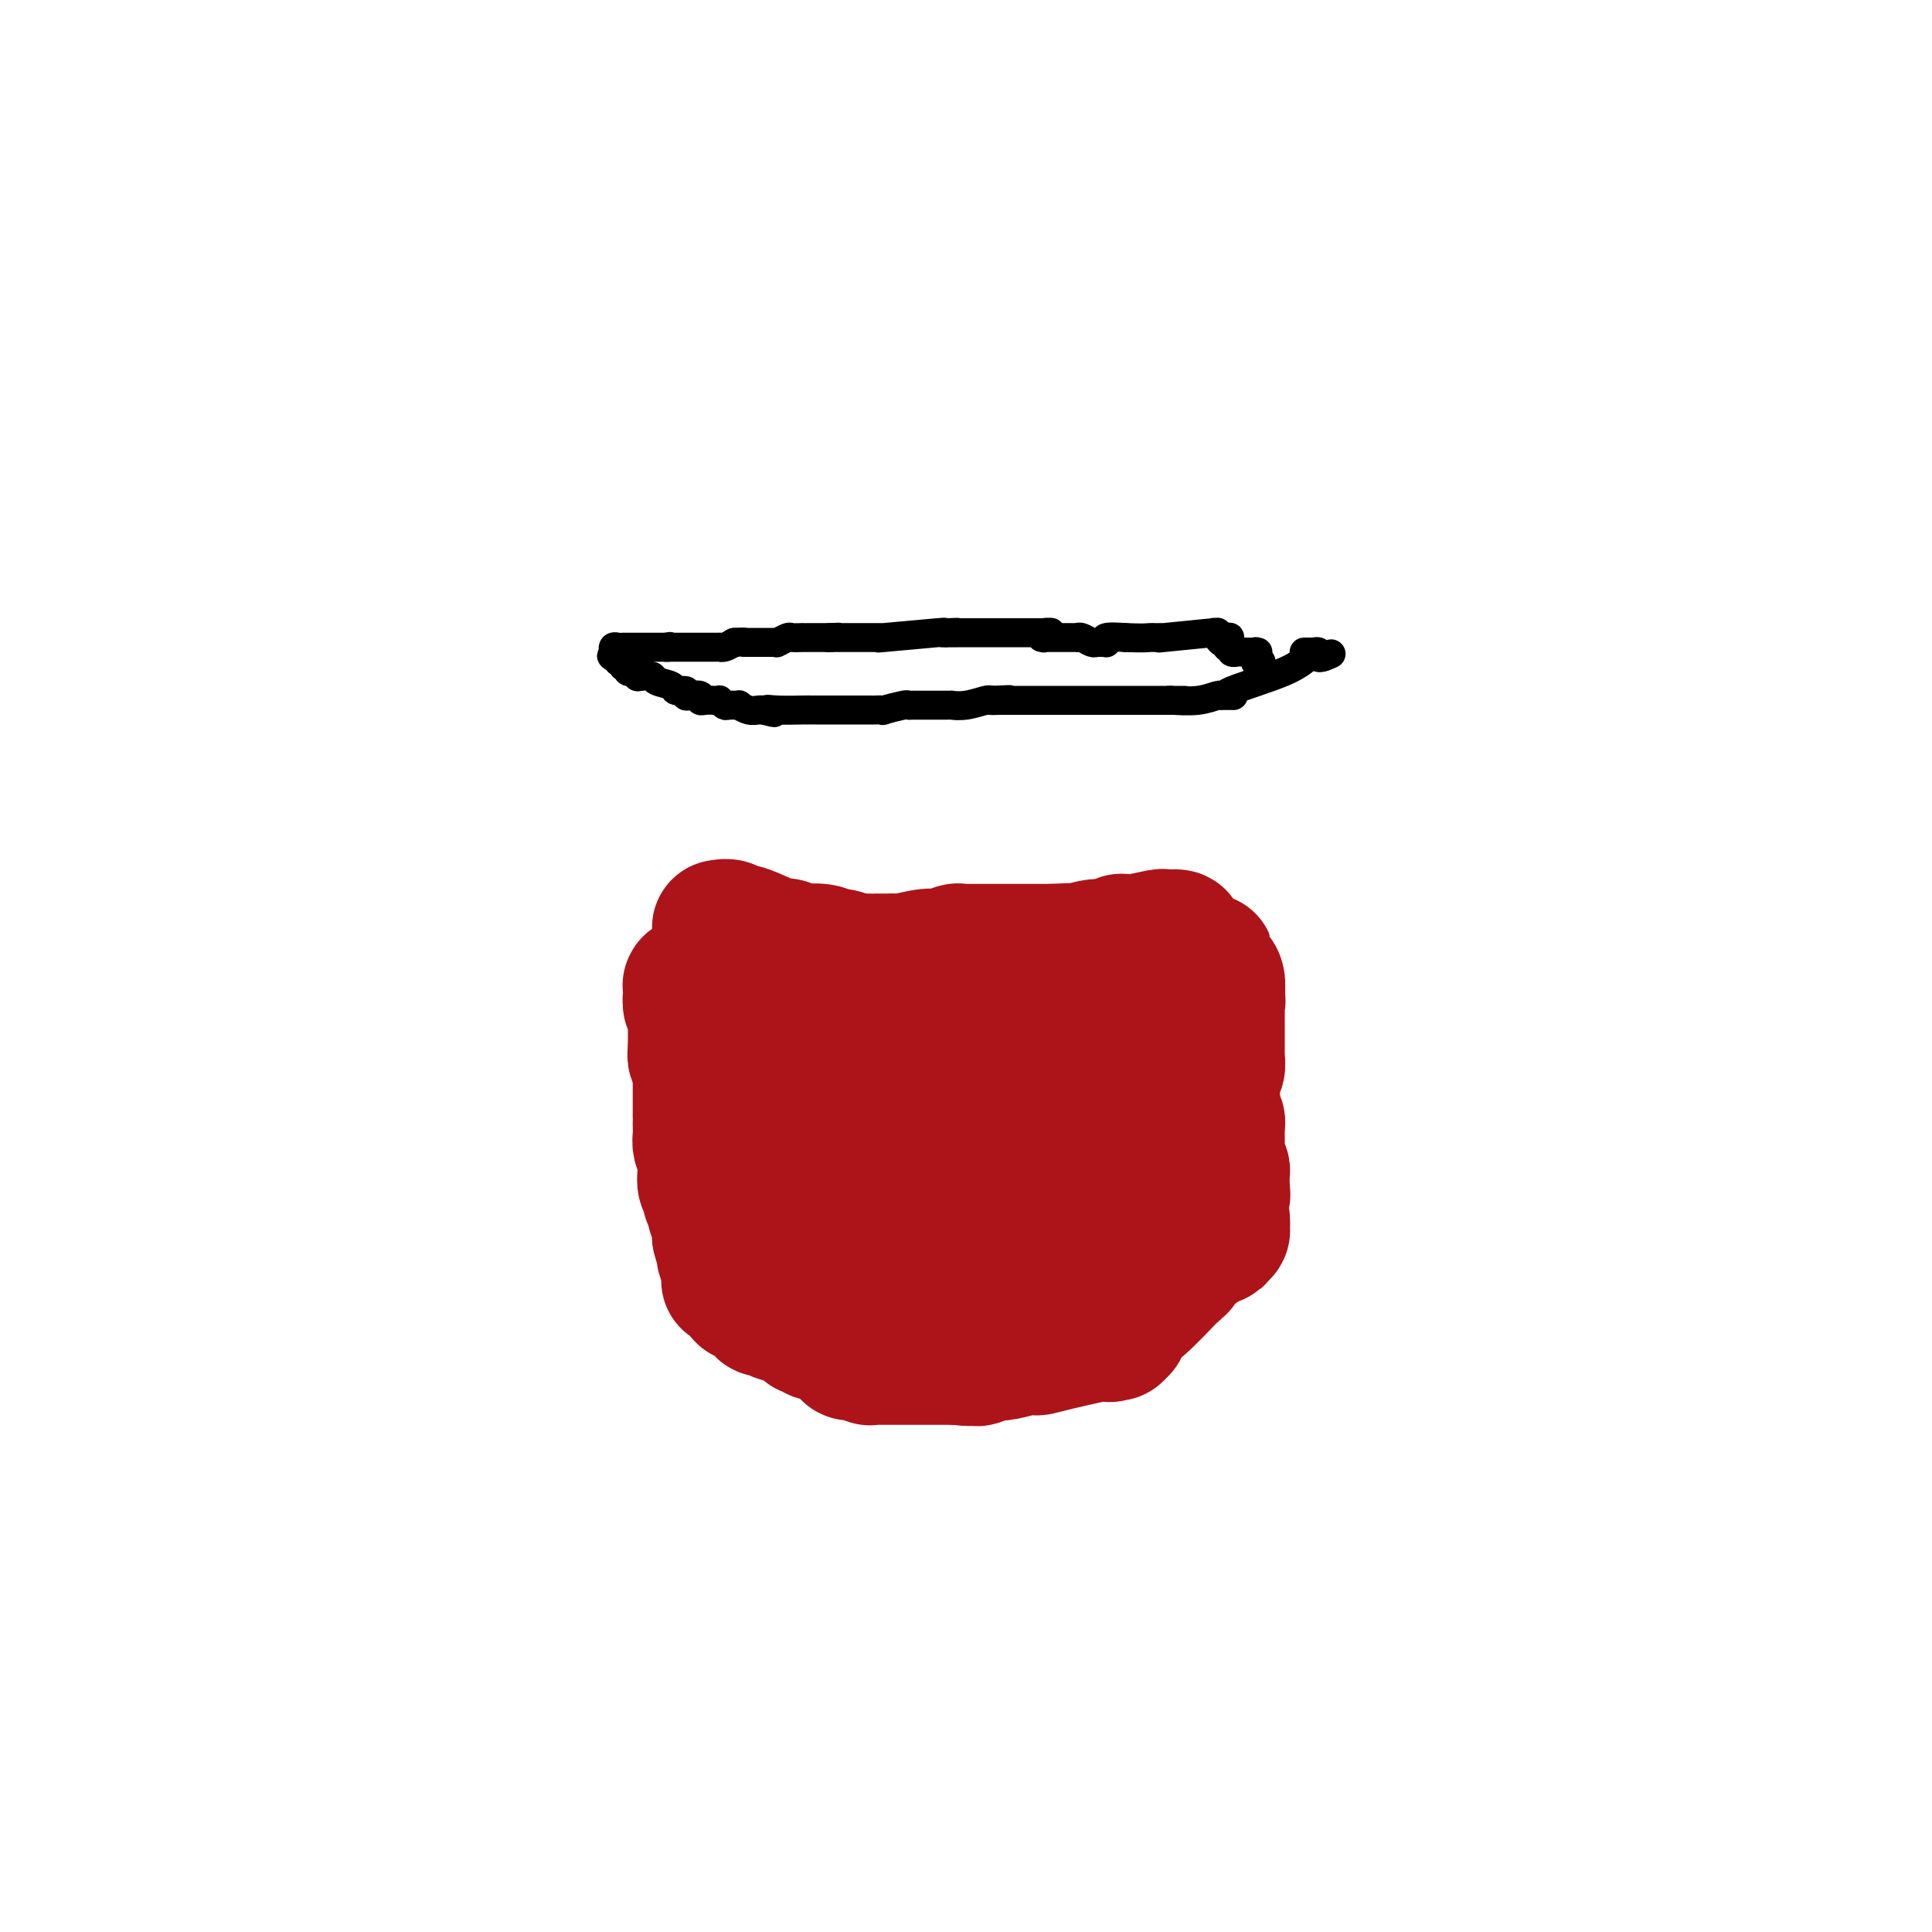 <svg viewBox='0 0 400 400' version='1.1' xmlns='http://www.w3.org/2000/svg' xmlns:xlink='http://www.w3.org/1999/xlink'><g fill='none' stroke='#AD1419' stroke-width='28' stroke-linecap='round' stroke-linejoin='round'><path d='M149,192c0.737,-0.137 1.475,-0.275 2,0c0.525,0.275 0.838,0.962 1,1c0.162,0.038 0.172,-0.575 2,0c1.828,0.575 5.473,2.336 7,3c1.527,0.664 0.935,0.231 1,0c0.065,-0.231 0.787,-0.259 1,0c0.213,0.259 -0.082,0.805 0,1c0.082,0.195 0.542,0.038 1,0c0.458,-0.038 0.913,0.042 2,0c1.087,-0.042 2.805,-0.205 4,0c1.195,0.205 1.867,0.776 2,1c0.133,0.224 -0.272,0.099 0,0c0.272,-0.099 1.221,-0.171 2,0c0.779,0.171 1.390,0.586 2,1'/><path d='M176,199c4.011,1.083 0.540,0.290 0,0c-0.540,-0.290 1.852,-0.078 3,0c1.148,0.078 1.053,0.021 1,0c-0.053,-0.021 -0.064,-0.004 0,0c0.064,0.004 0.202,-0.003 1,0c0.798,0.003 2.257,0.016 3,0c0.743,-0.016 0.771,-0.061 1,0c0.229,0.061 0.661,0.226 2,0c1.339,-0.226 3.587,-0.845 5,-1c1.413,-0.155 1.992,0.155 3,0c1.008,-0.155 2.444,-0.774 3,-1c0.556,-0.226 0.232,-0.061 0,0c-0.232,0.061 -0.374,0.016 0,0c0.374,-0.016 1.262,-0.004 2,0c0.738,0.004 1.325,0.001 2,0c0.675,-0.001 1.440,-0.000 2,0c0.560,0.000 0.917,0.000 1,0c0.083,-0.000 -0.107,-0.000 0,0c0.107,0.000 0.512,0.000 1,0c0.488,-0.000 1.058,-0.000 2,0c0.942,0.000 2.257,0.000 3,0c0.743,-0.000 0.915,-0.000 1,0c0.085,0.000 0.082,0.000 0,0c-0.082,-0.000 -0.243,-0.000 0,0c0.243,0.000 0.891,0.000 1,0c0.109,-0.000 -0.322,-0.000 0,0c0.322,0.000 1.396,0.000 2,0c0.604,-0.000 0.740,-0.000 1,0c0.260,0.000 0.646,0.000 1,0c0.354,-0.000 0.677,-0.000 1,0'/><path d='M218,197c6.494,-0.309 1.729,-0.083 0,0c-1.729,0.083 -0.422,0.022 0,0c0.422,-0.022 -0.040,-0.006 0,0c0.040,0.006 0.584,0.002 1,0c0.416,-0.002 0.705,-0.001 1,0c0.295,0.001 0.598,0.001 1,0c0.402,-0.001 0.905,-0.004 1,0c0.095,0.004 -0.218,0.016 0,0c0.218,-0.016 0.966,-0.061 1,0c0.034,0.061 -0.646,0.226 0,0c0.646,-0.226 2.617,-0.845 4,-1c1.383,-0.155 2.178,0.155 3,0c0.822,-0.155 1.670,-0.774 2,-1c0.330,-0.226 0.141,-0.061 0,0c-0.141,0.061 -0.235,0.016 0,0c0.235,-0.016 0.798,-0.003 1,0c0.202,0.003 0.044,-0.003 0,0c-0.044,0.003 0.026,0.015 0,0c-0.026,-0.015 -0.147,-0.057 0,0c0.147,0.057 0.561,0.211 2,0c1.439,-0.211 3.902,-0.789 5,-1c1.098,-0.211 0.830,-0.057 1,0c0.170,0.057 0.778,0.015 1,0c0.222,-0.015 0.060,-0.004 0,0c-0.060,0.004 -0.016,0.001 0,0c0.016,-0.001 0.005,-0.000 0,0c-0.005,0.000 -0.002,0.000 0,0'/><path d='M242,194c3.713,-0.221 0.995,0.726 0,1c-0.995,0.274 -0.267,-0.124 0,0c0.267,0.124 0.071,0.769 0,1c-0.071,0.231 -0.019,0.048 0,0c0.019,-0.048 0.005,0.040 0,0c-0.005,-0.040 -0.001,-0.207 0,0c0.001,0.207 0.000,0.788 0,1c-0.000,0.212 -0.000,0.056 0,0c0.000,-0.056 0.000,-0.011 0,0c-0.000,0.011 -0.000,-0.011 0,0c0.000,0.011 0.000,0.054 0,0c-0.000,-0.054 -0.000,-0.207 0,0c0.000,0.207 0.000,0.774 0,1c-0.000,0.226 -0.000,0.112 0,0c0.000,-0.112 0.000,-0.222 0,0c-0.000,0.222 -0.000,0.776 0,1c0.000,0.224 0.000,0.117 0,0c-0.000,-0.117 -0.000,-0.242 0,0c0.000,0.242 0.000,0.853 0,1c-0.000,0.147 -0.000,-0.171 0,0c0.000,0.171 0.000,0.831 0,1c-0.000,0.169 -0.000,-0.152 0,0c0.000,0.152 0.000,0.775 0,1c-0.000,0.225 -0.000,0.050 0,0c0.000,-0.050 0.000,0.025 0,0c0.000,-0.025 -0.000,-0.150 0,0c0.000,0.150 0.000,0.575 0,1'/><path d='M242,203c0.000,1.328 0.000,0.150 0,0c-0.000,-0.150 -0.000,0.730 0,1c0.000,0.270 0.000,-0.068 0,0c-0.000,0.068 -0.000,0.543 0,1c0.000,0.457 0.000,0.896 0,1c-0.000,0.104 -0.000,-0.126 0,0c0.000,0.126 0.000,0.607 0,1c-0.000,0.393 -0.000,0.698 0,1c0.000,0.302 0.000,0.602 0,1c-0.000,0.398 -0.000,0.894 0,1c0.000,0.106 0.000,-0.178 0,0c-0.000,0.178 -0.000,0.817 0,1c0.000,0.183 0.000,-0.092 0,0c-0.000,0.092 -0.000,0.550 0,1c0.000,0.450 0.000,0.890 0,1c-0.000,0.110 -0.001,-0.112 0,0c0.001,0.112 0.004,0.556 0,1c-0.004,0.444 -0.015,0.888 0,1c0.015,0.112 0.057,-0.110 0,0c-0.057,0.110 -0.211,0.550 0,1c0.211,0.450 0.789,0.908 1,1c0.211,0.092 0.057,-0.183 0,0c-0.057,0.183 -0.015,0.822 0,1c0.015,0.178 0.004,-0.107 0,0c-0.004,0.107 -0.001,0.606 0,1c0.001,0.394 -0.001,0.683 0,1c0.001,0.317 0.003,0.662 0,1c-0.003,0.338 -0.011,0.668 0,1c0.011,0.332 0.041,0.666 0,1c-0.041,0.334 -0.155,0.667 0,1c0.155,0.333 0.577,0.667 1,1'/><path d='M244,225c0.309,3.643 0.082,1.749 0,1c-0.082,-0.749 -0.018,-0.353 0,0c0.018,0.353 -0.009,0.661 0,1c0.009,0.339 0.055,0.707 0,1c-0.055,0.293 -0.211,0.511 0,1c0.211,0.489 0.789,1.249 1,2c0.211,0.751 0.057,1.494 0,2c-0.057,0.506 -0.015,0.775 0,1c0.015,0.225 0.005,0.404 0,1c-0.005,0.596 -0.005,1.608 0,2c0.005,0.392 0.015,0.164 0,0c-0.015,-0.164 -0.056,-0.266 0,0c0.056,0.266 0.207,0.898 0,1c-0.207,0.102 -0.774,-0.325 -1,0c-0.226,0.325 -0.112,1.402 0,2c0.112,0.598 0.222,0.717 0,1c-0.222,0.283 -0.776,0.731 -1,1c-0.224,0.269 -0.116,0.360 0,1c0.116,0.640 0.241,1.831 0,3c-0.241,1.169 -0.850,2.317 -1,3c-0.150,0.683 0.157,0.901 0,1c-0.157,0.099 -0.778,0.079 -1,0c-0.222,-0.079 -0.045,-0.218 0,0c0.045,0.218 -0.041,0.794 0,1c0.041,0.206 0.208,0.042 0,0c-0.208,-0.042 -0.791,0.038 -1,0c-0.209,-0.038 -0.045,-0.195 0,0c0.045,0.195 -0.029,0.743 0,1c0.029,0.257 0.162,0.223 0,0c-0.162,-0.223 -0.618,-0.635 -2,1c-1.382,1.635 -3.691,5.318 -6,9'/><path d='M232,262c-2.094,2.946 -1.829,2.310 -2,2c-0.171,-0.310 -0.777,-0.293 -1,0c-0.223,0.293 -0.064,0.862 0,1c0.064,0.138 0.031,-0.155 0,0c-0.031,0.155 -0.061,0.760 0,1c0.061,0.240 0.214,0.117 0,0c-0.214,-0.117 -0.793,-0.227 -1,0c-0.207,0.227 -0.041,0.793 0,1c0.041,0.207 -0.042,0.055 0,0c0.042,-0.055 0.208,-0.015 0,0c-0.208,0.015 -0.792,0.004 -1,0c-0.208,-0.004 -0.040,-0.003 0,0c0.040,0.003 -0.047,0.006 0,0c0.047,-0.006 0.228,-0.020 0,0c-0.228,0.020 -0.864,0.075 -1,0c-0.136,-0.075 0.227,-0.279 0,0c-0.227,0.279 -1.045,1.041 -1,1c0.045,-0.041 0.954,-0.887 -1,0c-1.954,0.887 -6.771,3.506 -9,5c-2.229,1.494 -1.869,1.865 -2,2c-0.131,0.135 -0.753,0.036 -1,0c-0.247,-0.036 -0.119,-0.010 0,0c0.119,0.010 0.229,0.003 0,0c-0.229,-0.003 -0.797,-0.001 -1,0c-0.203,0.001 -0.040,0.000 0,0c0.040,-0.000 -0.041,-0.000 0,0c0.041,0.000 0.204,0.000 0,0c-0.204,-0.000 -0.776,-0.000 -1,0c-0.224,0.000 -0.099,0.000 0,0c0.099,-0.000 0.171,-0.000 0,0c-0.171,0.000 -0.586,0.000 -1,0'/><path d='M209,275c-3.553,2.011 -0.936,0.539 0,0c0.936,-0.539 0.193,-0.143 0,0c-0.193,0.143 0.166,0.035 0,0c-0.166,-0.035 -0.858,0.005 -1,0c-0.142,-0.005 0.264,-0.054 0,0c-0.264,0.054 -1.198,0.212 -2,0c-0.802,-0.212 -1.472,-0.793 -2,-1c-0.528,-0.207 -0.915,-0.041 -1,0c-0.085,0.041 0.131,-0.042 0,0c-0.131,0.042 -0.609,0.208 -1,0c-0.391,-0.208 -0.695,-0.792 -1,-1c-0.305,-0.208 -0.610,-0.042 -1,0c-0.390,0.042 -0.864,-0.041 -1,0c-0.136,0.041 0.067,0.207 0,0c-0.067,-0.207 -0.404,-0.788 -1,-1c-0.596,-0.212 -1.451,-0.057 -2,0c-0.549,0.057 -0.791,0.015 -1,0c-0.209,-0.015 -0.384,-0.004 -1,0c-0.616,0.004 -1.672,0.002 -2,0c-0.328,-0.002 0.072,-0.005 0,0c-0.072,0.005 -0.614,0.016 -1,0c-0.386,-0.016 -0.614,-0.061 -1,0c-0.386,0.061 -0.929,0.227 -1,0c-0.071,-0.227 0.332,-0.846 0,-1c-0.332,-0.154 -1.398,0.156 -2,0c-0.602,-0.156 -0.739,-0.777 -1,-1c-0.261,-0.223 -0.644,-0.046 -1,0c-0.356,0.046 -0.683,-0.039 -1,0c-0.317,0.039 -0.624,0.203 -1,0c-0.376,-0.203 -0.822,-0.772 -1,-1c-0.178,-0.228 -0.089,-0.114 0,0'/><path d='M182,269c-4.344,-0.929 -1.702,-0.253 -1,0c0.702,0.253 -0.534,0.082 -1,0c-0.466,-0.082 -0.163,-0.075 0,0c0.163,0.075 0.184,0.218 0,0c-0.184,-0.218 -0.574,-0.798 -1,-1c-0.426,-0.202 -0.889,-0.025 -1,0c-0.111,0.025 0.129,-0.101 0,0c-0.129,0.101 -0.627,0.429 -1,0c-0.373,-0.429 -0.621,-1.617 -1,-2c-0.379,-0.383 -0.889,0.037 -1,0c-0.111,-0.037 0.177,-0.531 0,-1c-0.177,-0.469 -0.818,-0.914 -1,-1c-0.182,-0.086 0.095,0.188 0,0c-0.095,-0.188 -0.560,-0.838 -1,-1c-0.440,-0.162 -0.853,0.164 -1,0c-0.147,-0.164 -0.028,-0.818 0,-1c0.028,-0.182 -0.034,0.110 0,0c0.034,-0.110 0.163,-0.620 0,-1c-0.163,-0.380 -0.617,-0.630 -1,-1c-0.383,-0.370 -0.695,-0.859 -1,-1c-0.305,-0.141 -0.602,0.067 -1,0c-0.398,-0.067 -0.895,-0.408 -1,-1c-0.105,-0.592 0.183,-1.434 0,-2c-0.183,-0.566 -0.836,-0.856 -1,-1c-0.164,-0.144 0.162,-0.142 0,0c-0.162,0.142 -0.813,0.423 -1,0c-0.187,-0.423 0.089,-1.549 0,-2c-0.089,-0.451 -0.545,-0.225 -1,0'/><path d='M165,253c-2.586,-2.658 -0.549,-1.304 0,-1c0.549,0.304 -0.388,-0.442 -1,-1c-0.612,-0.558 -0.899,-0.927 -1,-1c-0.101,-0.073 -0.016,0.150 0,0c0.016,-0.150 -0.037,-0.673 0,-1c0.037,-0.327 0.165,-0.459 0,-1c-0.165,-0.541 -0.622,-1.490 -1,-2c-0.378,-0.510 -0.676,-0.580 -1,-1c-0.324,-0.420 -0.675,-1.188 -1,-2c-0.325,-0.812 -0.623,-1.667 -1,-2c-0.377,-0.333 -0.832,-0.145 -1,0c-0.168,0.145 -0.049,0.246 0,0c0.049,-0.246 0.028,-0.839 0,-1c-0.028,-0.161 -0.063,0.112 0,0c0.063,-0.112 0.223,-0.608 0,-1c-0.223,-0.392 -0.831,-0.680 -1,-1c-0.169,-0.320 0.099,-0.673 0,-1c-0.099,-0.327 -0.566,-0.630 -1,-1c-0.434,-0.370 -0.834,-0.807 -1,-1c-0.166,-0.193 -0.097,-0.142 0,0c0.097,0.142 0.223,0.374 0,0c-0.223,-0.374 -0.796,-1.353 -1,-2c-0.204,-0.647 -0.040,-0.961 0,-1c0.040,-0.039 -0.046,0.197 0,0c0.046,-0.197 0.222,-0.827 0,-1c-0.222,-0.173 -0.843,0.111 -1,0c-0.157,-0.111 0.151,-0.618 0,-1c-0.151,-0.382 -0.762,-0.638 -1,-1c-0.238,-0.362 -0.102,-0.828 0,-1c0.102,-0.172 0.172,-0.049 0,0c-0.172,0.049 -0.586,0.025 -1,0'/><path d='M151,228c-2.178,-3.777 -0.622,-0.718 0,0c0.622,0.718 0.310,-0.904 0,-2c-0.310,-1.096 -0.619,-1.666 -1,-2c-0.381,-0.334 -0.834,-0.433 -1,-1c-0.166,-0.567 -0.044,-1.602 0,-2c0.044,-0.398 0.012,-0.158 0,0c-0.012,0.158 -0.003,0.233 0,0c0.003,-0.233 0.002,-0.776 0,-1c-0.002,-0.224 -0.004,-0.131 0,0c0.004,0.131 0.015,0.299 0,0c-0.015,-0.299 -0.057,-1.065 0,-2c0.057,-0.935 0.211,-2.040 0,-3c-0.211,-0.960 -0.789,-1.774 -1,-2c-0.211,-0.226 -0.057,0.137 0,0c0.057,-0.137 0.015,-0.772 0,-1c-0.015,-0.228 -0.004,-0.047 0,0c0.004,0.047 0.001,-0.040 0,0c-0.001,0.040 -0.000,0.207 0,0c0.000,-0.207 0.000,-0.787 0,-1c-0.000,-0.213 -0.000,-0.057 0,0c0.000,0.057 0.000,0.016 0,0c-0.000,-0.016 -0.000,-0.008 0,0c0.000,0.008 0.000,0.016 0,0c-0.000,-0.016 -0.000,-0.057 0,0c0.000,0.057 0.000,0.211 0,0c-0.000,-0.211 -0.000,-0.789 0,-1c0.000,-0.211 0.000,-0.057 0,0c-0.000,0.057 -0.000,0.016 0,0c0.000,-0.016 0.000,-0.008 0,0'/><path d='M148,210c-0.524,-2.819 -0.333,-0.868 0,0c0.333,0.868 0.807,0.652 1,1c0.193,0.348 0.103,1.259 0,2c-0.103,0.741 -0.220,1.311 0,2c0.220,0.689 0.777,1.498 1,2c0.223,0.502 0.112,0.698 0,1c-0.112,0.302 -0.226,0.712 0,1c0.226,0.288 0.793,0.455 1,1c0.207,0.545 0.056,1.470 0,2c-0.056,0.530 -0.015,0.666 0,1c0.015,0.334 0.004,0.868 0,1c-0.004,0.132 -0.001,-0.136 0,0c0.001,0.136 0.000,0.676 0,1c-0.000,0.324 0.000,0.431 0,1c-0.000,0.569 -0.000,1.602 0,2c0.000,0.398 0.001,0.163 0,0c-0.001,-0.163 -0.004,-0.254 0,0c0.004,0.254 0.015,0.852 0,1c-0.015,0.148 -0.057,-0.154 0,0c0.057,0.154 0.211,0.763 0,1c-0.211,0.237 -0.789,0.102 -1,0c-0.211,-0.102 -0.057,-0.172 0,0c0.057,0.172 0.015,0.586 0,1c-0.015,0.414 -0.004,0.829 0,1c0.004,0.171 0.001,0.098 0,0c-0.001,-0.098 -0.000,-0.222 0,0c0.000,0.222 0.000,0.792 0,1c-0.000,0.208 -0.000,0.056 0,0c0.000,-0.056 0.000,-0.016 0,0c-0.000,0.016 -0.000,0.008 0,0'/><path d='M150,233c0.536,3.741 0.876,1.593 1,1c0.124,-0.593 0.032,0.370 0,1c-0.032,0.630 -0.005,0.928 0,1c0.005,0.072 -0.013,-0.082 0,0c0.013,0.082 0.056,0.399 0,1c-0.056,0.601 -0.211,1.485 0,2c0.211,0.515 0.789,0.661 1,1c0.211,0.339 0.056,0.873 0,1c-0.056,0.127 -0.011,-0.152 0,0c0.011,0.152 -0.011,0.733 0,1c0.011,0.267 0.056,0.218 0,0c-0.056,-0.218 -0.211,-0.605 0,0c0.211,0.605 0.789,2.201 1,3c0.211,0.799 0.056,0.801 0,1c-0.056,0.199 -0.011,0.595 0,1c0.011,0.405 -0.011,0.818 0,1c0.011,0.182 0.056,0.133 0,0c-0.056,-0.133 -0.211,-0.351 0,0c0.211,0.351 0.789,1.270 1,2c0.211,0.730 0.057,1.271 0,2c-0.057,0.729 -0.015,1.646 0,2c0.015,0.354 0.004,0.146 0,0c-0.004,-0.146 -0.001,-0.230 0,0c0.001,0.230 0.000,0.773 0,1c-0.000,0.227 -0.000,0.138 0,0c0.000,-0.138 0.000,-0.324 0,0c-0.000,0.324 -0.000,1.159 0,2c0.000,0.841 0.000,1.688 0,2c-0.000,0.312 -0.000,0.089 0,0c0.000,-0.089 0.000,-0.045 0,0'/><path d='M154,259c0.619,4.038 0.166,1.134 0,0c-0.166,-1.134 -0.044,-0.497 0,0c0.044,0.497 0.011,0.854 0,1c-0.011,0.146 0.001,0.082 0,0c-0.001,-0.082 -0.014,-0.181 0,0c0.014,0.181 0.056,0.641 0,1c-0.056,0.359 -0.211,0.618 0,1c0.211,0.382 0.789,0.886 1,1c0.211,0.114 0.057,-0.162 0,0c-0.057,0.162 -0.016,0.762 0,1c0.016,0.238 0.008,0.116 0,0c-0.008,-0.116 -0.017,-0.224 0,0c0.017,0.224 0.061,0.782 0,1c-0.061,0.218 -0.226,0.097 0,0c0.226,-0.097 0.844,-0.171 1,0c0.156,0.171 -0.151,0.585 0,1c0.151,0.415 0.758,0.829 1,1c0.242,0.171 0.117,0.098 0,0c-0.117,-0.098 -0.228,-0.223 0,0c0.228,0.223 0.793,0.792 1,1c0.207,0.208 0.055,0.055 0,0c-0.055,-0.055 -0.012,-0.011 0,0c0.012,0.011 -0.007,-0.011 0,0c0.007,0.011 0.041,0.055 0,0c-0.041,-0.055 -0.155,-0.211 0,0c0.155,0.211 0.580,0.788 1,1c0.420,0.212 0.833,0.060 1,0c0.167,-0.060 0.086,-0.026 0,0c-0.086,0.026 -0.177,0.046 0,0c0.177,-0.046 0.622,-0.156 1,0c0.378,0.156 0.689,0.578 1,1'/><path d='M162,270c1.099,0.774 0.346,0.207 0,0c-0.346,-0.207 -0.285,-0.056 0,0c0.285,0.056 0.793,0.015 1,0c0.207,-0.015 0.112,-0.004 0,0c-0.112,0.004 -0.241,0.001 0,0c0.241,-0.001 0.852,-0.000 1,0c0.148,0.000 -0.168,-0.000 0,0c0.168,0.000 0.819,0.000 1,0c0.181,-0.000 -0.107,-0.001 0,0c0.107,0.001 0.611,0.004 1,0c0.389,-0.004 0.664,-0.015 1,0c0.336,0.015 0.735,0.057 1,0c0.265,-0.057 0.397,-0.211 1,0c0.603,0.211 1.677,0.789 2,1c0.323,0.211 -0.106,0.057 0,0c0.106,-0.057 0.748,-0.015 1,0c0.252,0.015 0.114,0.004 0,0c-0.114,-0.004 -0.204,-0.001 0,0c0.204,0.001 0.702,0.000 1,0c0.298,-0.000 0.394,-0.000 1,0c0.606,0.000 1.720,0.000 2,0c0.280,-0.000 -0.276,-0.000 0,0c0.276,0.000 1.382,0.000 2,0c0.618,-0.000 0.747,-0.000 1,0c0.253,0.000 0.630,0.001 1,0c0.370,-0.001 0.735,-0.003 1,0c0.265,0.003 0.432,0.011 1,0c0.568,-0.011 1.538,-0.041 2,0c0.462,0.041 0.418,0.155 1,0c0.582,-0.155 1.791,-0.577 3,-1'/><path d='M188,270c3.981,0.005 0.932,0.016 0,0c-0.932,-0.016 0.252,-0.061 1,0c0.748,0.061 1.060,0.226 2,0c0.940,-0.226 2.508,-0.845 3,-1c0.492,-0.155 -0.090,0.154 0,0c0.090,-0.154 0.854,-0.772 1,-1c0.146,-0.228 -0.326,-0.065 0,0c0.326,0.065 1.451,0.031 2,0c0.549,-0.031 0.523,-0.060 1,0c0.477,0.060 1.456,0.210 2,0c0.544,-0.210 0.651,-0.778 1,-1c0.349,-0.222 0.940,-0.097 1,0c0.060,0.097 -0.411,0.166 0,0c0.411,-0.166 1.703,-0.566 3,-1c1.297,-0.434 2.598,-0.900 3,-1c0.402,-0.100 -0.097,0.166 0,0c0.097,-0.166 0.789,-0.765 1,-1c0.211,-0.235 -0.060,-0.105 0,0c0.060,0.105 0.451,0.187 1,0c0.549,-0.187 1.257,-0.642 2,-1c0.743,-0.358 1.519,-0.618 2,-1c0.481,-0.382 0.665,-0.886 1,-1c0.335,-0.114 0.821,0.162 1,0c0.179,-0.162 0.051,-0.760 0,-1c-0.051,-0.240 -0.026,-0.120 0,0'/><path d='M216,260c7.276,-3.132 11.466,-5.963 13,-7c1.534,-1.037 0.411,-0.281 0,0c-0.411,0.281 -0.110,0.086 0,0c0.110,-0.086 0.030,-0.065 0,0c-0.030,0.065 -0.008,0.172 0,0c0.008,-0.172 0.002,-0.625 0,-1c-0.002,-0.375 -0.001,-0.673 0,-1c0.001,-0.327 0.001,-0.684 0,-1c-0.001,-0.316 -0.004,-0.593 0,-1c0.004,-0.407 0.015,-0.945 0,-1c-0.015,-0.055 -0.057,0.374 0,0c0.057,-0.374 0.211,-1.551 0,-2c-0.211,-0.449 -0.788,-0.171 -1,0c-0.212,0.171 -0.058,0.234 0,0c0.058,-0.234 0.019,-0.764 0,-1c-0.019,-0.236 -0.019,-0.179 0,0c0.019,0.179 0.058,0.478 0,0c-0.058,-0.478 -0.212,-1.735 0,-3c0.212,-1.265 0.789,-2.539 1,-4c0.211,-1.461 0.057,-3.109 0,-4c-0.057,-0.891 -0.015,-1.023 0,-1c0.015,0.023 0.004,0.202 0,0c-0.004,-0.202 -0.001,-0.787 0,-1c0.001,-0.213 0.000,-0.056 0,0c-0.000,0.056 -0.000,0.011 0,0c0.000,-0.011 0.000,0.011 0,0c-0.000,-0.011 -0.000,-0.055 0,0c0.000,0.055 0.000,0.211 0,0c-0.000,-0.211 -0.000,-0.788 0,-1c0.000,-0.212 0.000,-0.061 0,0c-0.000,0.061 -0.000,0.030 0,0'/><path d='M229,231c0.061,-3.642 0.212,-1.746 0,-1c-0.212,0.746 -0.789,0.344 -1,0c-0.211,-0.344 -0.057,-0.628 0,-1c0.057,-0.372 0.015,-0.830 0,-1c-0.015,-0.170 -0.004,-0.050 0,0c0.004,0.050 0.001,0.030 0,0c-0.001,-0.030 -0.001,-0.068 0,0c0.001,0.068 0.001,0.244 0,0c-0.001,-0.244 -0.004,-0.906 0,-1c0.004,-0.094 0.015,0.382 0,0c-0.015,-0.382 -0.057,-1.622 0,-2c0.057,-0.378 0.212,0.107 0,0c-0.212,-0.107 -0.793,-0.807 -1,-1c-0.207,-0.193 -0.042,0.121 0,0c0.042,-0.121 -0.040,-0.676 0,-1c0.040,-0.324 0.203,-0.416 0,-1c-0.203,-0.584 -0.770,-1.659 -1,-2c-0.230,-0.341 -0.121,0.052 0,0c0.121,-0.052 0.254,-0.549 0,-1c-0.254,-0.451 -0.894,-0.857 -1,-1c-0.106,-0.143 0.321,-0.025 0,-1c-0.321,-0.975 -1.391,-3.045 -2,-4c-0.609,-0.955 -0.758,-0.797 -1,-1c-0.242,-0.203 -0.575,-0.769 -1,-1c-0.425,-0.231 -0.940,-0.128 -1,0c-0.060,0.128 0.334,0.282 0,0c-0.334,-0.282 -1.398,-0.999 -2,-1c-0.602,-0.001 -0.744,0.714 -1,1c-0.256,0.286 -0.628,0.143 -1,0'/><path d='M216,211c-1.224,-0.281 -0.784,0.018 -1,0c-0.216,-0.018 -1.089,-0.351 -2,0c-0.911,0.351 -1.861,1.386 -3,2c-1.139,0.614 -2.465,0.806 -3,1c-0.535,0.194 -0.277,0.392 -3,1c-2.723,0.608 -8.428,1.628 -11,2c-2.572,0.372 -2.011,0.096 -2,0c0.011,-0.096 -0.530,-0.012 -1,0c-0.470,0.012 -0.871,-0.048 -1,0c-0.129,0.048 0.012,0.205 0,0c-0.012,-0.205 -0.178,-0.773 -1,-1c-0.822,-0.227 -2.299,-0.113 -3,0c-0.701,0.113 -0.626,0.224 -1,0c-0.374,-0.224 -1.198,-0.782 -2,-1c-0.802,-0.218 -1.581,-0.096 -2,0c-0.419,0.096 -0.479,0.166 -1,0c-0.521,-0.166 -1.502,-0.566 -2,-1c-0.498,-0.434 -0.512,-0.901 -1,-1c-0.488,-0.099 -1.451,0.170 -2,0c-0.549,-0.170 -0.683,-0.777 -1,-1c-0.317,-0.223 -0.816,-0.060 -1,0c-0.184,0.060 -0.053,0.016 0,0c0.053,-0.016 0.028,-0.004 0,0c-0.028,0.004 -0.060,0.001 0,0c0.060,-0.001 0.212,-0.000 0,0c-0.212,0.000 -0.789,0.000 -1,0c-0.211,-0.000 -0.057,-0.000 0,0c0.057,0.000 0.016,0.000 0,0c-0.016,-0.000 -0.008,-0.000 0,0'/><path d='M171,212c-3.695,-0.765 -1.934,-0.179 -1,0c0.934,0.179 1.039,-0.051 1,0c-0.039,0.051 -0.221,0.382 0,1c0.221,0.618 0.847,1.523 1,2c0.153,0.477 -0.166,0.527 0,1c0.166,0.473 0.819,1.371 1,2c0.181,0.629 -0.109,0.991 0,1c0.109,0.009 0.617,-0.335 1,0c0.383,0.335 0.643,1.347 1,2c0.357,0.653 0.813,0.945 1,1c0.187,0.055 0.106,-0.127 0,0c-0.106,0.127 -0.236,0.562 0,1c0.236,0.438 0.837,0.878 1,1c0.163,0.122 -0.111,-0.075 0,0c0.111,0.075 0.607,0.420 1,1c0.393,0.580 0.682,1.393 1,2c0.318,0.607 0.664,1.006 1,1c0.336,-0.006 0.664,-0.418 1,0c0.336,0.418 0.682,1.667 1,2c0.318,0.333 0.607,-0.251 1,0c0.393,0.251 0.890,1.335 1,2c0.110,0.665 -0.167,0.909 0,1c0.167,0.091 0.780,0.028 1,0c0.220,-0.028 0.048,-0.022 0,0c-0.048,0.022 0.027,0.062 0,0c-0.027,-0.062 -0.156,-0.224 0,0c0.156,0.224 0.599,0.833 1,1c0.401,0.167 0.762,-0.109 1,0c0.238,0.109 0.354,0.603 1,1c0.646,0.397 1.823,0.699 3,1'/><path d='M191,236c2.249,1.409 1.872,0.430 2,0c0.128,-0.430 0.763,-0.311 1,0c0.237,0.311 0.078,0.815 0,1c-0.078,0.185 -0.074,0.049 0,0c0.074,-0.049 0.218,-0.013 0,0c-0.218,0.013 -0.798,0.004 0,0c0.798,-0.004 2.973,-0.001 4,0c1.027,0.001 0.906,0.000 1,0c0.094,-0.000 0.404,-0.000 1,0c0.596,0.000 1.479,0.000 2,0c0.521,-0.000 0.679,-0.000 1,0c0.321,0.000 0.804,0.000 1,0c0.196,-0.000 0.105,-0.000 0,0c-0.105,0.000 -0.225,0.000 0,0c0.225,-0.000 0.796,0.000 1,0c0.204,-0.000 0.040,-0.000 0,0c-0.040,0.000 0.042,0.000 0,0c-0.042,-0.000 -0.209,-0.000 0,0c0.209,0.000 0.795,0.000 1,0c0.205,-0.000 0.029,-0.000 0,0c-0.029,0.000 0.087,0.000 0,0c-0.087,-0.000 -0.378,-0.001 0,0c0.378,0.001 1.426,0.004 2,0c0.574,-0.004 0.676,-0.015 1,0c0.324,0.015 0.870,0.056 1,0c0.130,-0.056 -0.158,-0.208 0,0c0.158,0.208 0.760,0.777 1,1c0.240,0.223 0.116,0.101 0,0c-0.116,-0.101 -0.223,-0.181 0,0c0.223,0.181 0.778,0.623 1,1c0.222,0.377 0.111,0.688 0,1'/><path d='M212,240c3.234,0.556 0.820,-0.053 0,0c-0.820,0.053 -0.047,0.770 0,1c0.047,0.230 -0.632,-0.027 -1,0c-0.368,0.027 -0.423,0.336 -1,1c-0.577,0.664 -1.674,1.681 -2,2c-0.326,0.319 0.120,-0.059 0,0c-0.120,0.059 -0.807,0.556 -1,1c-0.193,0.444 0.106,0.836 0,1c-0.106,0.164 -0.619,0.100 -1,0c-0.381,-0.100 -0.632,-0.237 -1,0c-0.368,0.237 -0.854,0.848 -1,1c-0.146,0.152 0.048,-0.155 0,0c-0.048,0.155 -0.338,0.774 -1,1c-0.662,0.226 -1.697,0.061 -2,0c-0.303,-0.061 0.126,-0.016 0,0c-0.126,0.016 -0.808,0.005 -1,0c-0.192,-0.005 0.105,-0.003 0,0c-0.105,0.003 -0.613,0.007 -1,0c-0.387,-0.007 -0.653,-0.026 -1,0c-0.347,0.026 -0.777,0.098 0,0c0.777,-0.098 2.759,-0.366 0,0c-2.759,0.366 -10.260,1.366 -14,2c-3.740,0.634 -3.720,0.902 -4,1c-0.280,0.098 -0.859,0.026 -1,0c-0.141,-0.026 0.155,-0.007 0,0c-0.155,0.007 -0.760,0.002 -1,0c-0.240,-0.002 -0.116,-0.001 0,0c0.116,0.001 0.224,0.000 0,0c-0.224,-0.000 -0.778,-0.000 -1,0c-0.222,0.000 -0.111,0.000 0,0'/><path d='M177,251c-3.962,0.464 -0.868,0.125 0,0c0.868,-0.125 -0.489,-0.037 -1,0c-0.511,0.037 -0.175,0.024 0,0c0.175,-0.024 0.188,-0.059 0,0c-0.188,0.059 -0.576,0.213 -1,0c-0.424,-0.213 -0.884,-0.791 -1,-1c-0.116,-0.209 0.113,-0.048 0,0c-0.113,0.048 -0.569,-0.016 -1,0c-0.431,0.016 -0.836,0.112 -1,0c-0.164,-0.112 -0.085,-0.432 0,-1c0.085,-0.568 0.178,-1.383 0,-2c-0.178,-0.617 -0.626,-1.035 -1,-1c-0.374,0.035 -0.675,0.523 -1,0c-0.325,-0.523 -0.676,-2.058 -1,-3c-0.324,-0.942 -0.621,-1.293 -1,-2c-0.379,-0.707 -0.839,-1.771 -1,-2c-0.161,-0.229 -0.023,0.377 0,0c0.023,-0.377 -0.071,-1.736 0,-2c0.071,-0.264 0.306,0.566 0,0c-0.306,-0.566 -1.153,-2.528 -2,-4c-0.847,-1.472 -1.694,-2.454 -2,-3c-0.306,-0.546 -0.071,-0.657 0,-1c0.071,-0.343 -0.022,-0.918 0,-1c0.022,-0.082 0.161,0.328 0,0c-0.161,-0.328 -0.620,-1.396 -1,-2c-0.380,-0.604 -0.680,-0.744 -1,-1c-0.320,-0.256 -0.660,-0.628 -1,-1'/><path d='M160,224c-1.635,-2.951 -1.222,-0.828 -1,0c0.222,0.828 0.253,0.362 0,0c-0.253,-0.362 -0.790,-0.619 -1,-1c-0.210,-0.381 -0.094,-0.886 0,-1c0.094,-0.114 0.166,0.163 0,0c-0.166,-0.163 -0.569,-0.765 -1,-1c-0.431,-0.235 -0.889,-0.103 -1,0c-0.111,0.103 0.125,0.178 0,0c-0.125,-0.178 -0.611,-0.610 -1,-1c-0.389,-0.390 -0.681,-0.739 -1,-1c-0.319,-0.261 -0.664,-0.433 -1,-1c-0.336,-0.567 -0.664,-1.528 -1,-2c-0.336,-0.472 -0.679,-0.456 -1,-1c-0.321,-0.544 -0.621,-1.649 -1,-2c-0.379,-0.351 -0.838,0.050 -1,0c-0.162,-0.050 -0.028,-0.552 0,-1c0.028,-0.448 -0.049,-0.841 0,-1c0.049,-0.159 0.223,-0.085 0,0c-0.223,0.085 -0.843,0.182 -1,0c-0.157,-0.182 0.150,-0.641 0,-1c-0.150,-0.359 -0.757,-0.616 -1,-1c-0.243,-0.384 -0.120,-0.893 0,-1c0.120,-0.107 0.238,0.188 0,0c-0.238,-0.188 -0.833,-0.858 -1,-1c-0.167,-0.142 0.095,0.245 0,0c-0.095,-0.245 -0.548,-1.123 -1,-2'/><path d='M145,205c-2.260,-2.935 -0.408,-0.772 0,0c0.408,0.772 -0.626,0.154 -1,0c-0.374,-0.154 -0.086,0.155 0,0c0.086,-0.155 -0.030,-0.774 0,-1c0.030,-0.226 0.204,-0.060 0,0c-0.204,0.060 -0.787,0.014 -1,0c-0.213,-0.014 -0.057,0.004 0,0c0.057,-0.004 0.015,-0.029 0,0c-0.015,0.029 -0.004,0.111 0,0c0.004,-0.111 0.000,-0.415 0,0c-0.000,0.415 0.004,1.549 0,2c-0.004,0.451 -0.015,0.220 0,0c0.015,-0.220 0.057,-0.428 0,0c-0.057,0.428 -0.211,1.491 0,2c0.211,0.509 0.789,0.465 1,1c0.211,0.535 0.057,1.649 0,2c-0.057,0.351 -0.015,-0.060 0,0c0.015,0.060 0.004,0.591 0,1c-0.004,0.409 -0.001,0.697 0,1c0.001,0.303 0.000,0.620 0,1c-0.000,0.380 -0.000,0.823 0,1c0.000,0.177 0.000,0.089 0,0c-0.000,-0.089 -0.000,-0.178 0,0c0.000,0.178 0.000,0.622 0,1c-0.000,0.378 -0.000,0.689 0,1'/><path d='M144,217c-0.159,2.092 -0.057,1.321 0,1c0.057,-0.321 0.068,-0.192 0,0c-0.068,0.192 -0.214,0.448 0,1c0.214,0.552 0.789,1.401 1,2c0.211,0.599 0.056,0.949 0,1c-0.056,0.051 -0.015,-0.198 0,0c0.015,0.198 0.004,0.844 0,1c-0.004,0.156 -0.001,-0.179 0,0c0.001,0.179 0.000,0.870 0,1c-0.000,0.130 -0.000,-0.301 0,0c0.000,0.301 0.000,1.335 0,2c-0.000,0.665 -0.000,0.960 0,1c0.000,0.040 0.000,-0.174 0,0c-0.000,0.174 -0.000,0.736 0,1c0.000,0.264 0.000,0.231 0,0c-0.000,-0.231 0.000,-0.661 0,0c-0.000,0.661 -0.000,2.412 0,3c0.000,0.588 0.000,0.014 0,0c-0.000,-0.014 -0.000,0.532 0,1c0.000,0.468 0.000,0.858 0,1c-0.000,0.142 -0.000,0.036 0,0c0.000,-0.036 0.000,-0.004 0,0c-0.000,0.004 -0.001,-0.021 0,0c0.001,0.021 0.003,0.089 0,0c-0.003,-0.089 -0.011,-0.333 0,0c0.011,0.333 0.041,1.244 0,2c-0.041,0.756 -0.155,1.359 0,2c0.155,0.641 0.577,1.321 1,2'/><path d='M146,239c0.309,3.646 0.083,1.762 0,1c-0.083,-0.762 -0.022,-0.400 0,0c0.022,0.400 0.006,0.839 0,1c-0.006,0.161 -0.002,0.043 0,0c0.002,-0.043 0.000,-0.011 0,0c-0.000,0.011 -0.000,0.002 0,0c0.000,-0.002 -0.000,0.003 0,0c0.000,-0.003 0.000,-0.013 0,0c-0.000,0.013 -0.001,0.048 0,0c0.001,-0.048 0.004,-0.181 0,0c-0.004,0.181 -0.015,0.675 0,1c0.015,0.325 0.057,0.479 0,1c-0.057,0.521 -0.211,1.407 0,2c0.211,0.593 0.789,0.891 1,1c0.211,0.109 0.057,0.028 0,0c-0.057,-0.028 -0.015,-0.004 0,0c0.015,0.004 0.004,-0.013 0,0c-0.004,0.013 -0.001,0.055 0,0c0.001,-0.055 -0.001,-0.209 0,0c0.001,0.209 0.004,0.780 0,1c-0.004,0.220 -0.016,0.087 0,0c0.016,-0.087 0.061,-0.130 0,0c-0.061,0.130 -0.226,0.433 0,1c0.226,0.567 0.845,1.398 1,2c0.155,0.602 -0.155,0.973 0,1c0.155,0.027 0.773,-0.292 1,0c0.227,0.292 0.061,1.194 0,2c-0.061,0.806 -0.017,1.516 0,2c0.017,0.484 0.009,0.742 0,1'/><path d='M149,256c0.691,2.873 0.917,1.555 1,1c0.083,-0.555 0.022,-0.346 0,0c-0.022,0.346 -0.006,0.828 0,1c0.006,0.172 0.002,0.032 0,0c-0.002,-0.032 -0.000,0.044 0,0c0.000,-0.044 0.000,-0.208 0,0c-0.000,0.208 -0.000,0.788 0,1c0.000,0.212 0.000,0.057 0,0c-0.000,-0.057 -0.000,-0.015 0,0c0.000,0.015 0.000,0.004 0,0c-0.000,-0.004 -0.000,-0.002 0,0c0.000,0.002 0.000,0.004 0,0c-0.000,-0.004 -0.000,-0.015 0,0c0.000,0.015 0.000,0.057 0,0c-0.000,-0.057 -0.001,-0.214 0,0c0.001,0.214 0.004,0.797 0,1c-0.004,0.203 -0.015,0.025 0,0c0.015,-0.025 0.057,0.102 0,0c-0.057,-0.102 -0.211,-0.434 0,0c0.211,0.434 0.789,1.633 1,2c0.211,0.367 0.057,-0.098 0,0c-0.057,0.098 -0.015,0.759 0,1c0.015,0.241 0.004,0.064 0,0c-0.004,-0.064 -0.001,-0.013 0,0c0.001,0.013 0.000,-0.011 0,0c-0.000,0.011 -0.000,0.055 0,0c0.000,-0.055 0.000,-0.211 0,0c-0.000,0.211 -0.000,0.787 0,1c0.000,0.213 0.000,0.061 0,0c-0.000,-0.061 -0.000,-0.030 0,0'/><path d='M151,264c0.305,1.177 0.066,0.120 0,0c-0.066,-0.120 0.039,0.699 0,1c-0.039,0.301 -0.222,0.085 0,0c0.222,-0.085 0.848,-0.038 1,0c0.152,0.038 -0.169,0.066 0,0c0.169,-0.066 0.830,-0.228 1,0c0.170,0.228 -0.151,0.845 0,1c0.151,0.155 0.772,-0.151 1,0c0.228,0.151 0.061,0.758 0,1c-0.061,0.242 -0.018,0.117 0,0c0.018,-0.117 0.009,-0.228 0,0c-0.009,0.228 -0.017,0.793 0,1c0.017,0.207 0.061,0.054 0,0c-0.061,-0.054 -0.226,-0.011 0,0c0.226,0.011 0.844,-0.011 1,0c0.156,0.011 -0.150,0.056 0,0c0.150,-0.056 0.757,-0.212 1,0c0.243,0.212 0.121,0.793 0,1c-0.121,0.207 -0.243,0.042 0,0c0.243,-0.042 0.850,0.040 1,0c0.150,-0.040 -0.157,-0.203 0,0c0.157,0.203 0.778,0.773 1,1c0.222,0.227 0.043,0.112 0,0c-0.043,-0.112 0.049,-0.223 0,0c-0.049,0.223 -0.238,0.778 0,1c0.238,0.222 0.904,0.112 1,0c0.096,-0.112 -0.376,-0.226 0,0c0.376,0.226 1.601,0.792 2,1c0.399,0.208 -0.029,0.060 0,0c0.029,-0.060 0.514,-0.030 1,0'/><path d='M162,272c1.697,1.237 0.440,0.331 0,0c-0.440,-0.331 -0.061,-0.085 0,0c0.061,0.085 -0.195,0.009 0,0c0.195,-0.009 0.841,0.050 1,0c0.159,-0.050 -0.167,-0.210 0,0c0.167,0.210 0.828,0.788 1,1c0.172,0.212 -0.146,0.057 0,0c0.146,-0.057 0.756,-0.016 1,0c0.244,0.016 0.122,0.008 0,0c-0.122,-0.008 -0.243,-0.016 0,0c0.243,0.016 0.850,0.056 1,0c0.150,-0.056 -0.157,-0.207 0,0c0.157,0.207 0.777,0.774 1,1c0.223,0.226 0.050,0.112 0,0c-0.050,-0.112 0.023,-0.222 0,0c-0.023,0.222 -0.143,0.778 0,1c0.143,0.222 0.550,0.112 1,0c0.450,-0.112 0.944,-0.226 1,0c0.056,0.226 -0.325,0.793 0,1c0.325,0.207 1.355,0.054 2,0c0.645,-0.054 0.904,-0.011 1,0c0.096,0.011 0.029,-0.012 0,0c-0.029,0.012 -0.019,0.060 0,0c0.019,-0.060 0.047,-0.226 0,0c-0.047,0.226 -0.170,0.845 0,1c0.170,0.155 0.634,-0.155 1,0c0.366,0.155 0.634,0.773 1,1c0.366,0.227 0.829,0.061 1,0c0.171,-0.061 0.049,-0.017 0,0c-0.049,0.017 -0.024,0.009 0,0'/><path d='M175,278c1.951,1.150 0.327,1.026 0,1c-0.327,-0.026 0.643,0.046 1,0c0.357,-0.046 0.101,-0.209 0,0c-0.101,0.209 -0.047,0.792 0,1c0.047,0.208 0.089,0.042 0,0c-0.089,-0.042 -0.307,0.041 0,0c0.307,-0.041 1.141,-0.207 2,0c0.859,0.207 1.745,0.788 2,1c0.255,0.212 -0.119,0.057 0,0c0.119,-0.057 0.731,-0.015 1,0c0.269,0.015 0.195,0.004 1,0c0.805,-0.004 2.489,-0.001 3,0c0.511,0.001 -0.152,0.000 0,0c0.152,-0.000 1.119,-0.000 2,0c0.881,0.000 1.676,0.000 2,0c0.324,-0.000 0.177,-0.000 0,0c-0.177,0.000 -0.383,0.000 0,0c0.383,-0.000 1.356,-0.000 2,0c0.644,0.000 0.960,0.000 1,0c0.040,-0.000 -0.197,-0.000 0,0c0.197,0.000 0.826,0.000 1,0c0.174,-0.000 -0.107,-0.000 0,0c0.107,0.000 0.603,0.000 1,0c0.397,-0.000 0.694,-0.000 1,0c0.306,0.000 0.621,0.000 1,0c0.379,-0.000 0.823,-0.000 1,0c0.177,0.000 0.086,0.000 0,0c-0.086,-0.000 -0.167,-0.000 0,0c0.167,0.000 0.584,0.000 1,0'/><path d='M198,281c3.946,0.464 2.311,0.125 2,0c-0.311,-0.125 0.701,-0.034 1,0c0.299,0.034 -0.116,0.012 0,0c0.116,-0.012 0.763,-0.013 1,0c0.237,0.013 0.066,0.040 0,0c-0.066,-0.040 -0.026,-0.148 0,0c0.026,0.148 0.038,0.552 1,0c0.962,-0.552 2.873,-2.058 5,-3c2.127,-0.942 4.468,-1.318 6,-2c1.532,-0.682 2.255,-1.669 3,-2c0.745,-0.331 1.513,-0.004 2,0c0.487,0.004 0.694,-0.314 0,0c-0.694,0.314 -2.287,1.261 0,0c2.287,-1.261 8.455,-4.730 11,-6c2.545,-1.270 1.466,-0.340 1,0c-0.466,0.340 -0.321,0.091 0,0c0.321,-0.091 0.817,-0.025 1,0c0.183,0.025 0.052,0.007 0,0c-0.052,-0.007 -0.026,-0.004 0,0'/><path d='M232,268c5.485,-1.949 2.196,-0.322 1,0c-1.196,0.322 -0.299,-0.660 0,-1c0.299,-0.340 -0.001,-0.039 0,0c0.001,0.039 0.302,-0.185 0,0c-0.302,0.185 -1.206,0.777 0,0c1.206,-0.777 4.523,-2.925 8,-5c3.477,-2.075 7.114,-4.077 9,-5c1.886,-0.923 2.022,-0.768 2,-1c-0.022,-0.232 -0.201,-0.852 0,-1c0.201,-0.148 0.782,0.177 1,0c0.218,-0.177 0.073,-0.855 0,-1c-0.073,-0.145 -0.072,0.242 0,0c0.072,-0.242 0.217,-1.112 0,-2c-0.217,-0.888 -0.794,-1.792 -1,-2c-0.206,-0.208 -0.041,0.280 0,0c0.041,-0.280 -0.040,-1.329 0,-2c0.040,-0.671 0.203,-0.963 0,-1c-0.203,-0.037 -0.772,0.183 -1,0c-0.228,-0.183 -0.113,-0.767 0,-1c0.113,-0.233 0.226,-0.114 0,0c-0.226,0.114 -0.792,0.223 -1,0c-0.208,-0.223 -0.060,-0.778 0,-1c0.060,-0.222 0.030,-0.111 0,0'/><path d='M250,245c-0.250,-1.714 0.125,-0.998 0,-1c-0.125,-0.002 -0.751,-0.722 -1,-1c-0.249,-0.278 -0.119,-0.113 0,0c0.119,0.113 0.229,0.174 0,0c-0.229,-0.174 -0.797,-0.583 -1,-1c-0.203,-0.417 -0.040,-0.843 0,-1c0.040,-0.157 -0.042,-0.046 0,0c0.042,0.046 0.207,0.027 0,0c-0.207,-0.027 -0.788,-0.062 -1,0c-0.212,0.062 -0.057,0.219 0,0c0.057,-0.219 0.015,-0.815 0,-1c-0.015,-0.185 -0.004,0.041 0,0c0.004,-0.041 0.001,-0.350 0,-1c-0.001,-0.650 0.000,-1.641 0,-2c-0.000,-0.359 -0.001,-0.085 0,0c0.001,0.085 0.004,-0.018 0,0c-0.004,0.018 -0.015,0.159 0,0c0.015,-0.159 0.057,-0.617 0,-1c-0.057,-0.383 -0.212,-0.692 0,-1c0.212,-0.308 0.793,-0.615 1,-1c0.207,-0.385 0.041,-0.849 0,-1c-0.041,-0.151 0.042,0.012 0,0c-0.042,-0.012 -0.208,-0.198 0,-1c0.208,-0.802 0.792,-2.220 1,-3c0.208,-0.780 0.042,-0.920 0,-1c-0.042,-0.080 0.041,-0.099 0,0c-0.041,0.099 -0.207,0.315 0,0c0.207,-0.315 0.786,-1.162 1,-2c0.214,-0.838 0.061,-1.668 0,-2c-0.061,-0.332 -0.031,-0.166 0,0'/><path d='M250,224c0.480,-2.285 0.181,-0.496 0,0c-0.181,0.496 -0.245,-0.301 0,-1c0.245,-0.699 0.798,-1.300 1,-2c0.202,-0.700 0.054,-1.498 0,-2c-0.054,-0.502 -0.015,-0.708 0,-1c0.015,-0.292 0.004,-0.671 0,-1c-0.004,-0.329 -0.001,-0.609 0,-1c0.001,-0.391 0.000,-0.893 0,-1c-0.000,-0.107 -0.000,0.181 0,0c0.000,-0.181 0.000,-0.832 0,-1c-0.000,-0.168 -0.000,0.147 0,0c0.000,-0.147 0.000,-0.756 0,-1c-0.000,-0.244 -0.000,-0.122 0,0c0.000,0.122 0.000,0.243 0,0c-0.000,-0.243 -0.000,-0.850 0,-1c0.000,-0.150 0.000,0.156 0,0c-0.000,-0.156 -0.000,-0.773 0,-1c0.000,-0.227 0.000,-0.064 0,0c-0.000,0.064 -0.000,0.029 0,0c0.000,-0.029 0.000,-0.050 0,0c-0.000,0.050 -0.000,0.172 0,0c0.000,-0.172 0.000,-0.638 0,-1c-0.000,-0.362 -0.000,-0.619 0,-1c0.000,-0.381 0.000,-0.887 0,-1c-0.000,-0.113 -0.000,0.167 0,0c0.000,-0.167 0.000,-0.779 0,-1c-0.000,-0.221 -0.000,-0.049 0,0c0.000,0.049 -0.000,-0.025 0,0c0.000,0.025 -0.000,0.150 0,0c0.000,-0.150 0.000,-0.575 0,-1'/><path d='M251,206c0.155,-2.797 0.043,-0.791 0,0c-0.043,0.791 -0.015,0.366 0,0c0.015,-0.366 0.018,-0.671 0,-1c-0.018,-0.329 -0.057,-0.680 0,-1c0.057,-0.320 0.212,-0.608 0,-1c-0.212,-0.392 -0.789,-0.889 -1,-1c-0.211,-0.111 -0.057,0.163 0,0c0.057,-0.163 0.015,-0.761 0,-1c-0.015,-0.239 -0.004,-0.117 0,0c0.004,0.117 0.001,0.229 0,0c-0.001,-0.229 -0.000,-0.798 0,-1c0.000,-0.202 -0.000,-0.036 0,0c0.000,0.036 0.000,-0.056 0,0c-0.000,0.056 -0.001,0.262 0,0c0.001,-0.262 0.004,-0.991 0,-1c-0.004,-0.009 -0.016,0.701 0,1c0.016,0.299 0.061,0.186 0,0c-0.061,-0.186 -0.226,-0.445 0,0c0.226,0.445 0.845,1.594 1,2c0.155,0.406 -0.154,0.067 0,0c0.154,-0.067 0.772,0.136 1,1c0.228,0.864 0.065,2.390 0,3c-0.065,0.610 -0.033,0.305 0,0'/><path d='M252,206c0.309,1.332 0.083,1.661 0,2c-0.083,0.339 -0.022,0.686 0,1c0.022,0.314 0.006,0.595 0,1c-0.006,0.405 -0.002,0.936 0,1c0.002,0.064 0.000,-0.338 0,0c-0.000,0.338 -0.000,1.415 0,2c0.000,0.585 0.000,0.678 0,1c-0.000,0.322 -0.000,0.874 0,1c0.000,0.126 -0.000,-0.174 0,0c0.000,0.174 0.000,0.821 0,1c-0.000,0.179 -0.000,-0.112 0,0c0.000,0.112 0.001,0.626 0,1c-0.001,0.374 -0.004,0.606 0,1c0.004,0.394 0.015,0.949 0,1c-0.015,0.051 -0.057,-0.403 0,0c0.057,0.403 0.211,1.663 0,2c-0.211,0.337 -0.789,-0.249 -1,0c-0.211,0.249 -0.057,1.334 0,2c0.057,0.666 0.015,0.915 0,1c-0.015,0.085 -0.004,0.007 0,0c0.004,-0.007 0.001,0.057 0,0c-0.001,-0.057 -0.000,-0.236 0,0c0.000,0.236 0.000,0.885 0,1c-0.000,0.115 -0.000,-0.305 0,0c0.000,0.305 0.000,1.336 0,2c-0.000,0.664 -0.000,0.961 0,1c0.000,0.039 0.000,-0.182 0,0c-0.000,0.182 -0.000,0.766 0,1c0.000,0.234 0.000,0.117 0,0'/><path d='M251,229c-0.154,3.494 -0.037,0.729 0,0c0.037,-0.729 -0.004,0.579 0,1c0.004,0.421 0.054,-0.045 0,0c-0.054,0.045 -0.211,0.600 0,1c0.211,0.400 0.788,0.646 1,1c0.212,0.354 0.057,0.816 0,1c-0.057,0.184 -0.015,0.091 0,0c0.015,-0.091 0.004,-0.178 0,0c-0.004,0.178 -0.001,0.622 0,1c0.001,0.378 0.000,0.691 0,1c-0.000,0.309 -0.000,0.616 0,1c0.000,0.384 0.000,0.847 0,1c-0.000,0.153 0.000,-0.002 0,0c-0.000,0.002 -0.000,0.162 0,0c0.000,-0.162 0.000,-0.646 0,0c-0.000,0.646 -0.001,2.421 0,3c0.001,0.579 0.004,-0.038 0,0c-0.004,0.038 -0.015,0.731 0,1c0.015,0.269 0.057,0.114 0,0c-0.057,-0.114 -0.211,-0.185 0,0c0.211,0.185 0.789,0.628 1,1c0.211,0.372 0.057,0.674 0,1c-0.057,0.326 -0.015,0.676 0,1c0.015,0.324 0.004,0.623 0,1c-0.004,0.377 -0.001,0.833 0,1c0.001,0.167 0.000,0.045 0,0c-0.000,-0.045 -0.000,-0.012 0,0c0.000,0.012 0.000,0.003 0,0c-0.000,-0.003 -0.000,-0.002 0,0'/><path d='M253,246c0.308,2.623 0.079,0.682 0,0c-0.079,-0.682 -0.006,-0.104 0,0c0.006,0.104 -0.053,-0.267 0,0c0.053,0.267 0.220,1.172 0,2c-0.220,0.828 -0.827,1.581 -1,2c-0.173,0.419 0.088,0.505 0,1c-0.088,0.495 -0.524,1.400 -1,2c-0.476,0.600 -0.993,0.896 -1,1c-0.007,0.104 0.495,0.018 0,1c-0.495,0.982 -1.988,3.034 -3,4c-1.012,0.966 -1.543,0.846 -2,1c-0.457,0.154 -0.840,0.581 -1,1c-0.160,0.419 -0.095,0.830 0,1c0.095,0.170 0.222,0.098 0,0c-0.222,-0.098 -0.791,-0.223 -1,0c-0.209,0.223 -0.056,0.792 0,1c0.056,0.208 0.017,0.054 0,0c-0.017,-0.054 -0.010,-0.007 0,0c0.010,0.007 0.024,-0.024 0,0c-0.024,0.024 -0.087,0.104 0,0c0.087,-0.104 0.325,-0.392 -1,1c-1.325,1.392 -4.214,4.464 -6,6c-1.786,1.536 -2.468,1.535 -3,2c-0.532,0.465 -0.912,1.394 -1,2c-0.088,0.606 0.118,0.887 0,1c-0.118,0.113 -0.559,0.056 -1,0'/><path d='M231,275c-2.471,2.491 -0.648,0.720 0,0c0.648,-0.720 0.122,-0.389 0,0c-0.122,0.389 0.160,0.836 0,1c-0.160,0.164 -0.761,0.044 -1,0c-0.239,-0.044 -0.117,-0.012 0,0c0.117,0.012 0.227,0.003 0,0c-0.227,-0.003 -0.793,-0.001 -1,0c-0.207,0.001 -0.055,0.000 0,0c0.055,-0.000 0.014,0.000 0,0c-0.014,-0.000 0.001,-0.002 0,0c-0.001,0.002 -0.016,0.007 0,0c0.016,-0.007 0.064,-0.026 0,0c-0.064,0.026 -0.241,0.098 0,0c0.241,-0.098 0.898,-0.366 -1,0c-1.898,0.366 -6.351,1.366 -9,2c-2.649,0.634 -3.493,0.902 -4,1c-0.507,0.098 -0.676,0.026 -1,0c-0.324,-0.026 -0.805,-0.007 -1,0c-0.195,0.007 -0.106,0.002 0,0c0.106,-0.002 0.228,-0.002 0,0c-0.228,0.002 -0.807,0.004 -1,0c-0.193,-0.004 0.001,-0.015 0,0c-0.001,0.015 -0.196,0.057 0,0c0.196,-0.057 0.785,-0.211 0,0c-0.785,0.211 -2.942,0.788 -4,1c-1.058,0.212 -1.017,0.061 -1,0c0.017,-0.061 0.008,-0.030 0,0'/><path d='M207,280c-3.653,0.774 -0.786,0.207 0,0c0.786,-0.207 -0.510,-0.056 -1,0c-0.490,0.056 -0.174,0.015 0,0c0.174,-0.015 0.205,-0.004 0,0c-0.205,0.004 -0.648,0.001 -1,0c-0.352,-0.001 -0.615,-0.000 -1,0c-0.385,0.000 -0.892,0.000 -1,0c-0.108,-0.000 0.182,-0.000 0,0c-0.182,0.000 -0.836,0.000 -1,0c-0.164,-0.000 0.163,-0.000 0,0c-0.163,0.000 -0.817,0.000 -1,0c-0.183,-0.000 0.106,-0.000 0,0c-0.106,0.000 -0.605,0.000 -1,0c-0.395,-0.000 -0.684,-0.000 -1,0c-0.316,0.000 -0.658,0.000 -1,0c-0.342,-0.000 -0.684,-0.000 -1,0c-0.316,0.000 -0.607,0.000 -1,0c-0.393,-0.000 -0.890,-0.000 -1,0c-0.110,0.000 0.167,0.000 0,0c-0.167,-0.000 -0.777,-0.000 -1,0c-0.223,0.000 -0.059,0.000 0,0c0.059,-0.000 0.012,-0.000 0,0c-0.012,0.000 0.011,0.000 0,0c-0.011,-0.000 -0.054,-0.000 0,0c0.054,0.000 0.207,0.000 0,0c-0.207,-0.000 -0.773,-0.000 -1,0c-0.227,0.000 -0.113,0.000 0,0'/></g>
<g fill='none' stroke='#000000' stroke-width='6' stroke-linecap='round' stroke-linejoin='round'><path d='M133,140c0.819,-0.092 1.639,-0.183 2,0c0.361,0.183 0.264,0.641 1,1c0.736,0.359 2.304,0.618 3,1c0.696,0.382 0.520,0.886 1,1c0.480,0.114 1.617,-0.162 2,0c0.383,0.162 0.014,0.761 0,1c-0.014,0.239 0.328,0.116 1,0c0.672,-0.116 1.672,-0.227 2,0c0.328,0.227 -0.018,0.792 0,1c0.018,0.208 0.401,0.060 1,0c0.599,-0.060 1.416,-0.030 2,0c0.584,0.030 0.935,0.061 1,0c0.065,-0.061 -0.156,-0.213 0,0c0.156,0.213 0.689,0.793 1,1c0.311,0.207 0.402,0.041 1,0c0.598,-0.041 1.705,0.041 2,0c0.295,-0.041 -0.220,-0.207 0,0c0.220,0.207 1.175,0.786 2,1c0.825,0.214 1.522,0.061 2,0c0.478,-0.061 0.739,-0.031 1,0'/><path d='M158,147c4.046,1.083 1.662,0.290 1,0c-0.662,-0.290 0.398,-0.078 2,0c1.602,0.078 3.746,0.021 5,0c1.254,-0.021 1.617,-0.006 2,0c0.383,0.006 0.787,0.001 1,0c0.213,-0.001 0.234,-0.000 1,0c0.766,0.000 2.276,0.000 3,0c0.724,-0.000 0.661,0.000 1,0c0.339,-0.000 1.080,-0.000 1,0c-0.080,0.000 -0.982,0.001 0,0c0.982,-0.001 3.847,-0.004 5,0c1.153,0.004 0.595,0.015 1,0c0.405,-0.015 1.772,-0.057 2,0c0.228,0.057 -0.682,0.211 0,0c0.682,-0.211 2.956,-0.789 4,-1c1.044,-0.211 0.858,-0.057 1,0c0.142,0.057 0.613,0.015 1,0c0.387,-0.015 0.691,-0.004 1,0c0.309,0.004 0.624,0.001 1,0c0.376,-0.001 0.812,-0.000 1,0c0.188,0.000 0.126,0.000 0,0c-0.126,-0.000 -0.317,0.000 0,0c0.317,-0.000 1.141,-0.000 2,0c0.859,0.000 1.754,0.001 2,0c0.246,-0.001 -0.158,-0.004 0,0c0.158,0.004 0.879,0.015 1,0c0.121,-0.015 -0.359,-0.056 0,0c0.359,0.056 1.558,0.207 3,0c1.442,-0.207 3.126,-0.774 4,-1c0.874,-0.226 0.937,-0.113 1,0'/><path d='M205,145c7.429,-0.309 2.503,-0.083 1,0c-1.503,0.083 0.419,0.022 1,0c0.581,-0.022 -0.177,-0.006 0,0c0.177,0.006 1.290,0.002 2,0c0.710,-0.002 1.017,-0.000 1,0c-0.017,0.000 -0.359,0.000 0,0c0.359,-0.000 1.417,-0.000 2,0c0.583,0.000 0.690,0.000 1,0c0.310,-0.000 0.821,-0.000 1,0c0.179,0.000 0.024,0.000 0,0c-0.024,-0.000 0.083,-0.000 0,0c-0.083,0.000 -0.355,0.000 1,0c1.355,-0.000 4.338,-0.000 5,0c0.662,0.000 -0.998,0.000 1,0c1.998,-0.000 7.652,-0.000 10,0c2.348,0.000 1.388,0.000 1,0c-0.388,-0.000 -0.205,-0.000 0,0c0.205,0.000 0.432,0.000 1,0c0.568,-0.000 1.476,-0.000 2,0c0.524,0.000 0.663,0.000 1,0c0.337,-0.000 0.874,-0.000 1,0c0.126,0.000 -0.157,0.000 0,0c0.157,-0.000 0.753,-0.000 1,0c0.247,0.000 0.143,0.000 0,0c-0.143,0.000 -0.327,0.000 0,0c0.327,0.000 1.165,0.000 2,0c0.835,0.000 1.667,0.000 2,0c0.333,0.000 0.166,0.000 0,0'/><path d='M242,145c5.955,0.000 2.343,0.001 1,0c-1.343,-0.001 -0.416,-0.004 0,0c0.416,0.004 0.322,0.015 0,0c-0.322,-0.015 -0.872,-0.057 0,0c0.872,0.057 3.166,0.211 5,0c1.834,-0.211 3.210,-0.789 4,-1c0.790,-0.211 0.996,-0.057 1,0c0.004,0.057 -0.192,0.015 0,0c0.192,-0.015 0.772,-0.004 1,0c0.228,0.004 0.104,0.001 0,0c-0.104,-0.001 -0.187,0.002 0,0c0.187,-0.002 0.644,-0.008 1,0c0.356,0.008 0.611,0.030 0,0c-0.611,-0.030 -2.086,-0.113 0,-1c2.086,-0.887 7.735,-2.577 11,-4c3.265,-1.423 4.147,-2.577 5,-3c0.853,-0.423 1.679,-0.113 2,0c0.321,0.113 0.138,0.030 0,0c-0.138,-0.030 -0.229,-0.008 0,0c0.229,0.008 0.780,0.002 1,0c0.220,-0.002 0.110,-0.001 0,0'/><path d='M274,136c3.000,-1.239 1.001,-0.336 0,0c-1.001,0.336 -1.004,0.104 -1,0c0.004,-0.104 0.015,-0.080 0,0c-0.015,0.080 -0.056,0.218 0,0c0.056,-0.218 0.207,-0.790 0,-1c-0.207,-0.210 -0.773,-0.056 -1,0c-0.227,0.056 -0.114,0.015 0,0c0.114,-0.015 0.228,-0.004 0,0c-0.228,0.004 -0.797,0.001 -1,0c-0.203,-0.001 -0.041,-0.000 0,0c0.041,0.000 -0.041,0.000 0,0c0.041,-0.000 0.203,-0.000 0,0c-0.203,0.000 -0.772,0.000 -1,0c-0.228,-0.000 -0.114,-0.000 0,0'/><path d='M132,140c0.000,0.000 0.100,0.100 0.1,0.1'/><path d='M132.1,140.1c-0.008,-0.003 -0.080,-0.060 -0.1,-0.1c-0.020,-0.040 0.010,-0.064 0,0c-0.010,0.064 -0.059,0.214 0,0c0.059,-0.214 0.226,-0.793 0,-1c-0.226,-0.207 -0.844,-0.042 -1,0c-0.156,0.042 0.151,-0.040 0,0c-0.151,0.040 -0.758,0.203 -1,0c-0.242,-0.203 -0.118,-0.772 0,-1c0.118,-0.228 0.229,-0.114 0,0c-0.229,0.114 -0.797,0.228 -1,0c-0.203,-0.228 -0.041,-0.797 0,-1c0.041,-0.203 -0.041,-0.040 0,0c0.041,0.040 0.203,-0.042 0,0c-0.203,0.042 -0.772,0.207 -1,0c-0.228,-0.207 -0.114,-0.788 0,-1c0.114,-0.212 0.227,-0.057 0,0c-0.227,0.057 -0.793,0.015 -1,0c-0.207,-0.015 -0.056,-0.004 0,0c0.056,0.004 0.015,0.001 0,0c-0.015,-0.001 -0.004,-0.000 0,0c0.004,0.000 0.001,0.000 0,0c-0.001,-0.000 -0.000,-0.000 0,0c0.000,0.000 0.000,0.000 0,0c-0.000,-0.000 -0.000,-0.000 0,0c0.000,0.000 0.000,0.000 0,0c-0.000,-0.000 -0.000,-0.000 0,0c0.000,0.000 0.000,0.000 0,0'/><path d='M127,136c-0.789,-0.573 -0.211,0.044 0,0c0.211,-0.044 0.056,-0.747 0,-1c-0.056,-0.253 -0.012,-0.054 0,0c0.012,0.054 -0.007,-0.038 0,0c0.007,0.038 0.039,0.206 0,0c-0.039,-0.206 -0.151,-0.787 0,-1c0.151,-0.213 0.565,-0.057 1,0c0.435,0.057 0.891,0.015 1,0c0.109,-0.015 -0.129,-0.004 0,0c0.129,0.004 0.626,0.001 1,0c0.374,-0.001 0.626,-0.000 1,0c0.374,0.000 0.871,0.000 1,0c0.129,-0.000 -0.109,-0.000 0,0c0.109,0.000 0.564,0.000 1,0c0.436,-0.000 0.853,-0.000 1,0c0.147,0.000 0.024,0.000 0,0c-0.024,-0.000 0.050,-0.000 0,0c-0.050,0.000 -0.224,0.000 0,0c0.224,-0.000 0.845,-0.000 1,0c0.155,0.000 -0.156,0.000 0,0c0.156,-0.000 0.777,-0.000 1,0c0.223,0.000 0.046,0.000 0,0c-0.046,-0.000 0.039,-0.000 0,0c-0.039,0.000 -0.203,0.000 0,0c0.203,-0.000 0.773,-0.000 1,0c0.227,0.000 0.112,0.000 0,0c-0.112,-0.000 -0.223,-0.000 0,0c0.223,0.000 0.778,0.000 1,0c0.222,-0.000 0.111,-0.000 0,0'/><path d='M138,134c1.641,-0.309 0.242,-0.083 0,0c-0.242,0.083 0.671,0.022 1,0c0.329,-0.022 0.074,-0.006 0,0c-0.074,0.006 0.033,0.002 0,0c-0.033,-0.002 -0.205,-0.000 0,0c0.205,0.000 0.787,0.000 1,0c0.213,-0.000 0.057,-0.000 0,0c-0.057,0.000 -0.016,0.000 0,0c0.016,-0.000 0.008,-0.000 0,0c-0.008,0.000 -0.016,0.000 0,0c0.016,-0.000 0.056,-0.000 0,0c-0.056,0.000 -0.207,0.000 0,0c0.207,-0.000 0.773,-0.000 1,0c0.227,0.000 0.113,0.000 0,0c-0.113,-0.000 -0.227,0.000 0,0c0.227,-0.000 0.795,-0.000 1,0c0.205,0.000 0.047,0.000 0,0c-0.047,-0.000 0.017,-0.000 0,0c-0.017,0.000 -0.116,0.000 0,0c0.116,-0.000 0.448,-0.000 1,0c0.552,0.000 1.325,0.000 2,0c0.675,-0.000 1.253,-0.000 2,0c0.747,0.000 1.665,0.000 2,0c0.335,-0.000 0.089,-0.000 0,0c-0.089,0.000 -0.022,0.001 0,0c0.022,-0.001 -0.002,-0.003 0,0c0.002,0.003 0.032,0.011 0,0c-0.032,-0.011 -0.124,-0.041 0,0c0.124,0.041 0.464,0.155 1,0c0.536,-0.155 1.268,-0.577 2,-1'/><path d='M152,133c2.619,-0.155 2.166,-0.041 2,0c-0.166,0.041 -0.044,0.011 0,0c0.044,-0.011 0.009,-0.003 0,0c-0.009,0.003 0.007,0.001 0,0c-0.007,-0.001 -0.036,-0.000 0,0c0.036,0.000 0.138,0.000 1,0c0.862,-0.000 2.483,-0.000 3,0c0.517,0.000 -0.072,0.000 0,0c0.072,-0.000 0.804,0.000 1,0c0.196,-0.000 -0.145,-0.000 0,0c0.145,0.000 0.774,0.000 1,0c0.226,-0.000 0.047,-0.000 0,0c-0.047,0.000 0.038,0.001 0,0c-0.038,-0.001 -0.199,-0.004 0,0c0.199,0.004 0.759,0.015 1,0c0.241,-0.015 0.163,-0.057 0,0c-0.163,0.057 -0.413,0.211 0,0c0.413,-0.211 1.487,-0.789 2,-1c0.513,-0.211 0.463,-0.057 1,0c0.537,0.057 1.661,0.015 2,0c0.339,-0.015 -0.105,-0.004 0,0c0.105,0.004 0.761,0.001 1,0c0.239,-0.001 0.063,-0.000 0,0c-0.063,0.000 -0.011,0.000 0,0c0.011,-0.000 -0.019,-0.000 0,0c0.019,0.000 0.085,0.000 0,0c-0.085,-0.000 -0.322,-0.000 0,0c0.322,0.000 1.202,0.000 2,0c0.798,-0.000 1.514,-0.000 2,0c0.486,0.000 0.743,0.000 1,0'/><path d='M172,132c3.096,-0.155 0.835,-0.041 0,0c-0.835,0.041 -0.244,0.011 0,0c0.244,-0.011 0.141,-0.003 0,0c-0.141,0.003 -0.321,0.001 0,0c0.321,-0.001 1.143,-0.000 2,0c0.857,0.000 1.751,0.000 2,0c0.249,-0.000 -0.145,-0.000 0,0c0.145,0.000 0.830,0.000 1,0c0.170,-0.000 -0.176,-0.000 0,0c0.176,0.000 0.874,0.000 1,0c0.126,-0.000 -0.320,-0.000 0,0c0.320,0.000 1.407,0.000 2,0c0.593,-0.000 0.694,-0.000 1,0c0.306,0.000 0.817,0.000 1,0c0.183,-0.000 0.038,-0.000 0,0c-0.038,0.000 0.031,0.001 0,0c-0.031,-0.001 -0.164,-0.004 0,0c0.164,0.004 0.624,0.015 1,0c0.376,-0.015 0.669,-0.057 0,0c-0.669,0.057 -2.298,0.211 0,0c2.298,-0.211 8.525,-0.789 11,-1c2.475,-0.211 1.199,-0.057 1,0c-0.199,0.057 0.679,0.015 1,0c0.321,-0.015 0.086,-0.004 0,0c-0.086,0.004 -0.023,0.001 0,0c0.023,-0.001 0.007,-0.000 0,0c-0.007,0.000 -0.003,0.000 0,0'/><path d='M196,131c3.846,-0.155 1.461,-0.041 1,0c-0.461,0.041 1.000,0.011 2,0c1.000,-0.011 1.538,-0.003 2,0c0.462,0.003 0.850,0.001 1,0c0.150,-0.001 0.064,-0.000 0,0c-0.064,0.000 -0.104,0.000 0,0c0.104,-0.000 0.354,-0.000 1,0c0.646,0.000 1.690,0.000 2,0c0.310,-0.000 -0.114,-0.000 0,0c0.114,0.000 0.766,0.000 1,0c0.234,-0.000 0.049,-0.000 0,0c-0.049,0.000 0.040,0.000 0,0c-0.040,-0.000 -0.207,-0.000 0,0c0.207,0.000 0.787,0.000 1,0c0.213,-0.000 0.058,-0.000 0,0c-0.058,0.000 -0.018,0.000 0,0c0.018,-0.000 0.014,-0.000 0,0c-0.014,0.000 -0.037,0.000 0,0c0.037,-0.000 0.133,-0.000 0,0c-0.133,0.000 -0.494,0.000 0,0c0.494,-0.000 1.845,-0.000 3,0c1.155,0.000 2.116,0.000 3,0c0.884,-0.000 1.690,-0.000 2,0c0.310,0.000 0.122,-0.000 0,0c-0.122,0.000 -0.178,0.000 0,0c0.178,0.000 0.589,0.000 1,0'/><path d='M216,131c3.094,-0.061 0.829,-0.212 0,0c-0.829,0.212 -0.221,0.789 0,1c0.221,0.211 0.056,0.057 0,0c-0.056,-0.057 -0.002,-0.015 0,0c0.002,0.015 -0.049,0.004 0,0c0.049,-0.004 0.199,-0.001 0,0c-0.199,0.001 -0.747,0.001 0,0c0.747,-0.001 2.791,-0.001 4,0c1.209,0.001 1.584,0.004 2,0c0.416,-0.004 0.871,-0.015 1,0c0.129,0.015 -0.070,0.057 0,0c0.070,-0.057 0.410,-0.211 1,0c0.590,0.211 1.430,0.789 2,1c0.570,0.211 0.870,0.057 1,0c0.130,-0.057 0.091,-0.015 0,0c-0.091,0.015 -0.235,0.004 0,0c0.235,-0.004 0.848,-0.000 1,0c0.152,0.000 -0.158,-0.004 0,0c0.158,0.004 0.786,0.015 1,0c0.214,-0.015 0.016,-0.056 0,0c-0.016,0.056 0.149,0.207 0,0c-0.149,-0.207 -0.614,-0.774 0,-1c0.614,-0.226 2.307,-0.113 4,0'/><path d='M233,132c3.718,0.155 4.512,0.041 5,0c0.488,-0.041 0.670,-0.011 1,0c0.330,0.011 0.809,0.003 1,0c0.191,-0.003 0.094,0.000 0,0c-0.094,-0.000 -0.183,-0.004 0,0c0.183,0.004 0.640,0.015 1,0c0.360,-0.015 0.622,-0.057 0,0c-0.622,0.057 -2.128,0.211 0,0c2.128,-0.211 7.891,-0.789 10,-1c2.109,-0.211 0.565,-0.057 0,0c-0.565,0.057 -0.153,0.015 0,0c0.153,-0.015 0.045,-0.005 0,0c-0.045,0.005 -0.027,0.005 0,0c0.027,-0.005 0.062,-0.015 0,0c-0.062,0.015 -0.223,0.056 0,0c0.223,-0.056 0.829,-0.207 1,0c0.171,0.207 -0.094,0.774 0,1c0.094,0.226 0.547,0.113 1,0'/><path d='M253,132c3.110,-0.061 0.886,-0.214 0,0c-0.886,0.214 -0.435,0.793 0,1c0.435,0.207 0.852,0.041 1,0c0.148,-0.041 0.026,0.041 0,0c-0.026,-0.041 0.046,-0.207 0,0c-0.046,0.207 -0.208,0.786 0,1c0.208,0.214 0.786,0.061 1,0c0.214,-0.061 0.062,-0.030 0,0c-0.062,0.030 -0.035,0.061 0,0c0.035,-0.061 0.077,-0.212 0,0c-0.077,0.212 -0.273,0.789 0,1c0.273,0.211 1.015,0.056 1,0c-0.015,-0.056 -0.789,-0.015 0,0c0.789,0.015 3.140,0.003 4,0c0.860,-0.003 0.231,0.003 0,0c-0.231,-0.003 -0.062,-0.015 0,0c0.062,0.015 0.017,0.055 0,0c-0.017,-0.055 -0.004,-0.207 0,0c0.004,0.207 0.001,0.773 0,1c-0.001,0.227 -0.001,0.113 0,0'/><path d='M260,136c1.083,0.619 0.290,0.166 0,0c-0.290,-0.166 -0.078,-0.044 0,0c0.078,0.044 0.021,0.012 0,0c-0.021,-0.012 -0.006,-0.003 0,0c0.006,0.003 0.001,0.001 0,0c-0.001,-0.001 -0.000,0.000 0,0c0.000,-0.000 0.000,-0.001 0,0c-0.000,0.001 -0.000,0.004 0,0c0.000,-0.004 0.000,-0.015 0,0c-0.000,0.015 -0.000,0.057 0,0c0.000,-0.057 0.000,-0.211 0,0c-0.000,0.211 -0.000,0.789 0,1c0.000,0.211 0.000,0.057 0,0c-0.000,-0.057 -0.000,-0.016 0,0c0.000,0.016 0.000,0.008 0,0'/><path d='M260,137c-0.061,0.155 -0.212,0.041 0,0c0.212,-0.041 0.789,-0.011 1,0c0.211,0.011 0.057,0.003 0,0c-0.057,-0.003 -0.015,-0.001 0,0c0.015,0.001 0.004,0.000 0,0c-0.004,-0.000 -0.001,-0.000 0,0c0.001,0.000 0.001,0.000 0,0'/></g>
</svg>